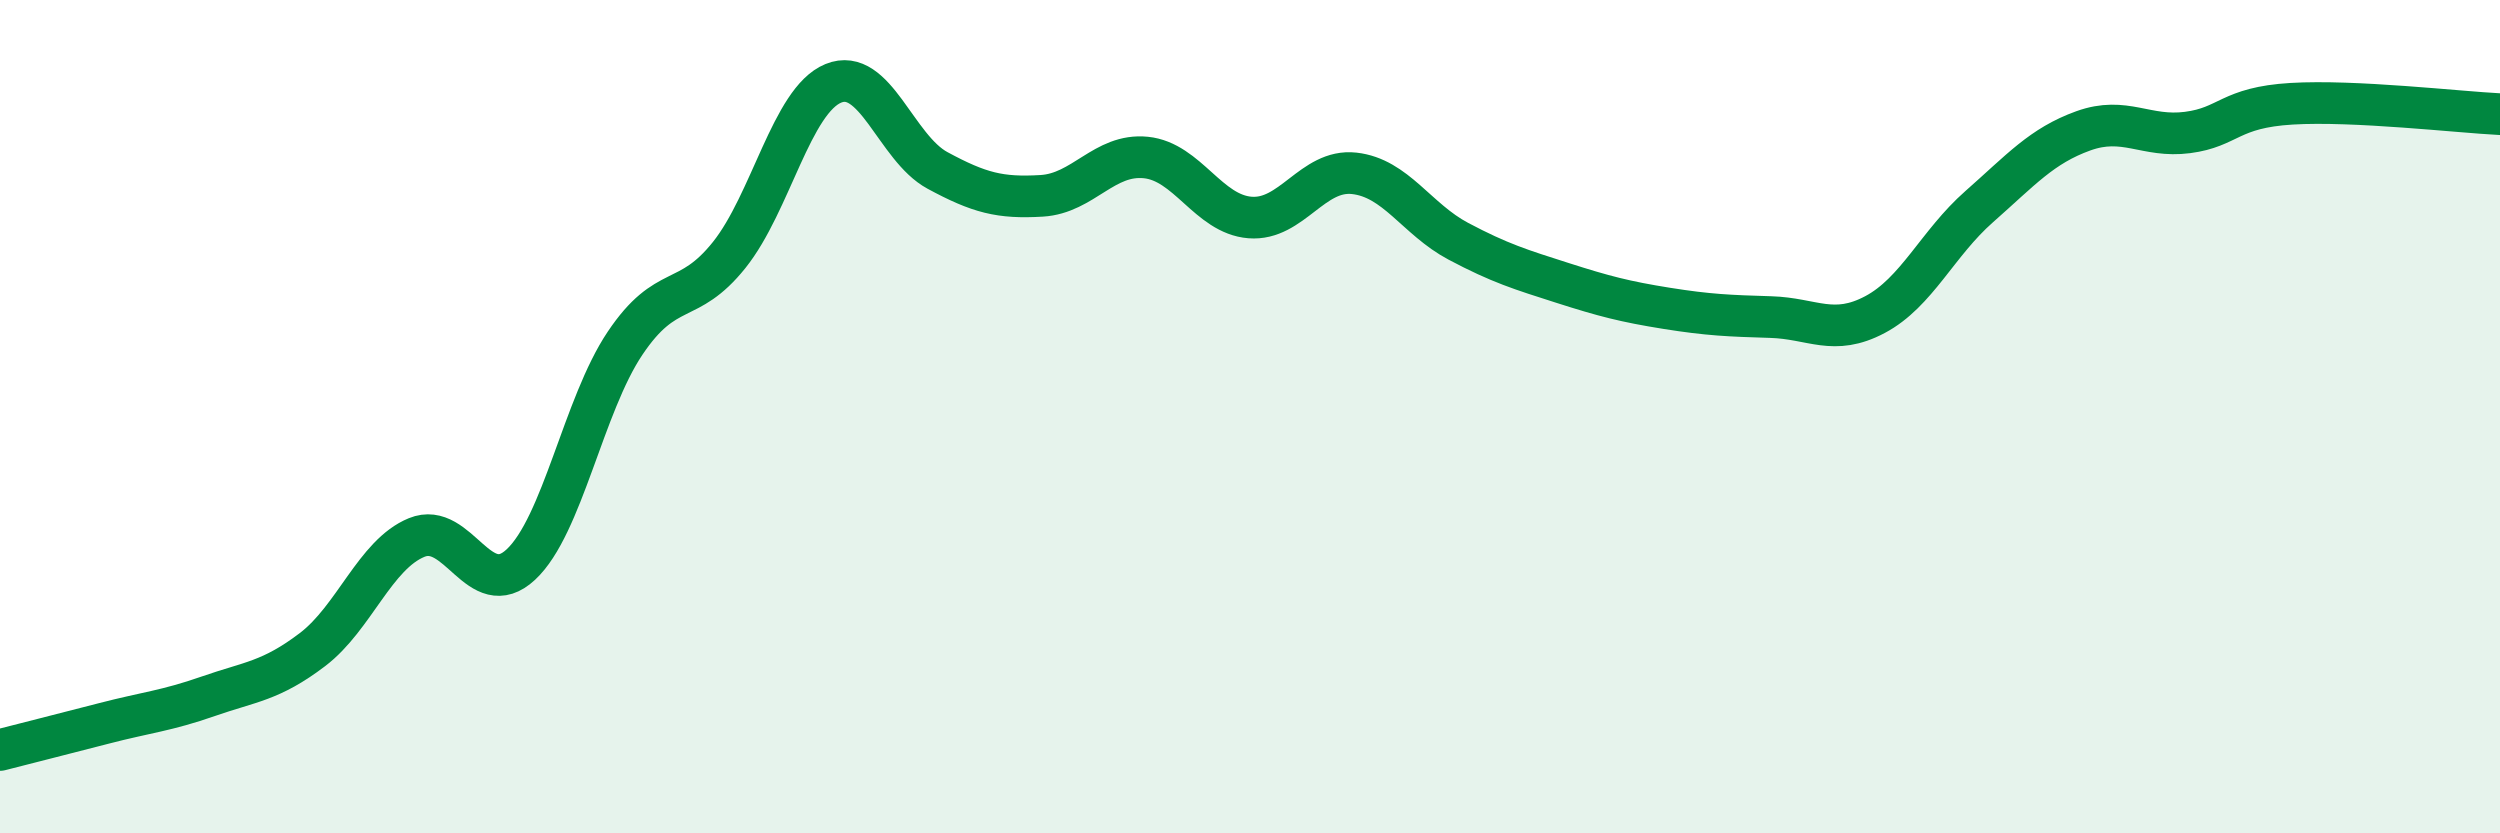
    <svg width="60" height="20" viewBox="0 0 60 20" xmlns="http://www.w3.org/2000/svg">
      <path
        d="M 0,18 C 0.5,17.87 1.5,17.62 2.5,17.36 C 3.5,17.1 4,17.06 5,16.71 C 6,16.36 6.5,16.35 7.5,15.59 C 8.5,14.83 9,13.31 10,12.9 C 11,12.49 11.5,14.48 12.5,13.55 C 13.5,12.62 14,9.73 15,8.24 C 16,6.75 16.5,7.37 17.5,6.12 C 18.5,4.87 19,2.41 20,2 C 21,1.59 21.5,3.55 22.5,4.09 C 23.5,4.63 24,4.76 25,4.7 C 26,4.64 26.5,3.68 27.5,3.78 C 28.5,3.88 29,5.14 30,5.22 C 31,5.3 31.5,4.05 32.5,4.16 C 33.5,4.27 34,5.26 35,5.79 C 36,6.32 36.5,6.47 37.5,6.79 C 38.5,7.11 39,7.24 40,7.4 C 41,7.56 41.5,7.58 42.5,7.61 C 43.5,7.64 44,8.08 45,7.55 C 46,7.02 46.5,5.84 47.5,4.96 C 48.5,4.08 49,3.5 50,3.14 C 51,2.78 51.5,3.31 52.5,3.18 C 53.5,3.05 53.5,2.58 55,2.49 C 56.5,2.4 59,2.69 60,2.74L60 20L0 20Z"
        fill="#008740"
        opacity="0.1"
        stroke-linecap="round"
        stroke-linejoin="round"
      />
      <path
        d="M 0,18 C 0.5,17.87 1.5,17.62 2.5,17.36 C 3.5,17.1 4,17.06 5,16.71 C 6,16.36 6.5,16.35 7.5,15.59 C 8.5,14.83 9,13.31 10,12.9 C 11,12.49 11.5,14.48 12.5,13.55 C 13.5,12.62 14,9.73 15,8.24 C 16,6.75 16.5,7.37 17.5,6.12 C 18.5,4.87 19,2.41 20,2 C 21,1.59 21.5,3.55 22.5,4.09 C 23.5,4.63 24,4.76 25,4.7 C 26,4.64 26.5,3.68 27.5,3.78 C 28.5,3.88 29,5.14 30,5.22 C 31,5.3 31.5,4.05 32.5,4.16 C 33.5,4.27 34,5.26 35,5.79 C 36,6.32 36.5,6.47 37.5,6.79 C 38.5,7.11 39,7.24 40,7.4 C 41,7.56 41.5,7.58 42.5,7.61 C 43.5,7.64 44,8.08 45,7.55 C 46,7.02 46.5,5.84 47.5,4.96 C 48.5,4.08 49,3.5 50,3.14 C 51,2.78 51.5,3.31 52.5,3.18 C 53.5,3.05 53.5,2.58 55,2.49 C 56.5,2.4 59,2.69 60,2.74"
        stroke="#008740"
        stroke-width="1"
        fill="none"
        stroke-linecap="round"
        stroke-linejoin="round"
      />
    </svg>
  